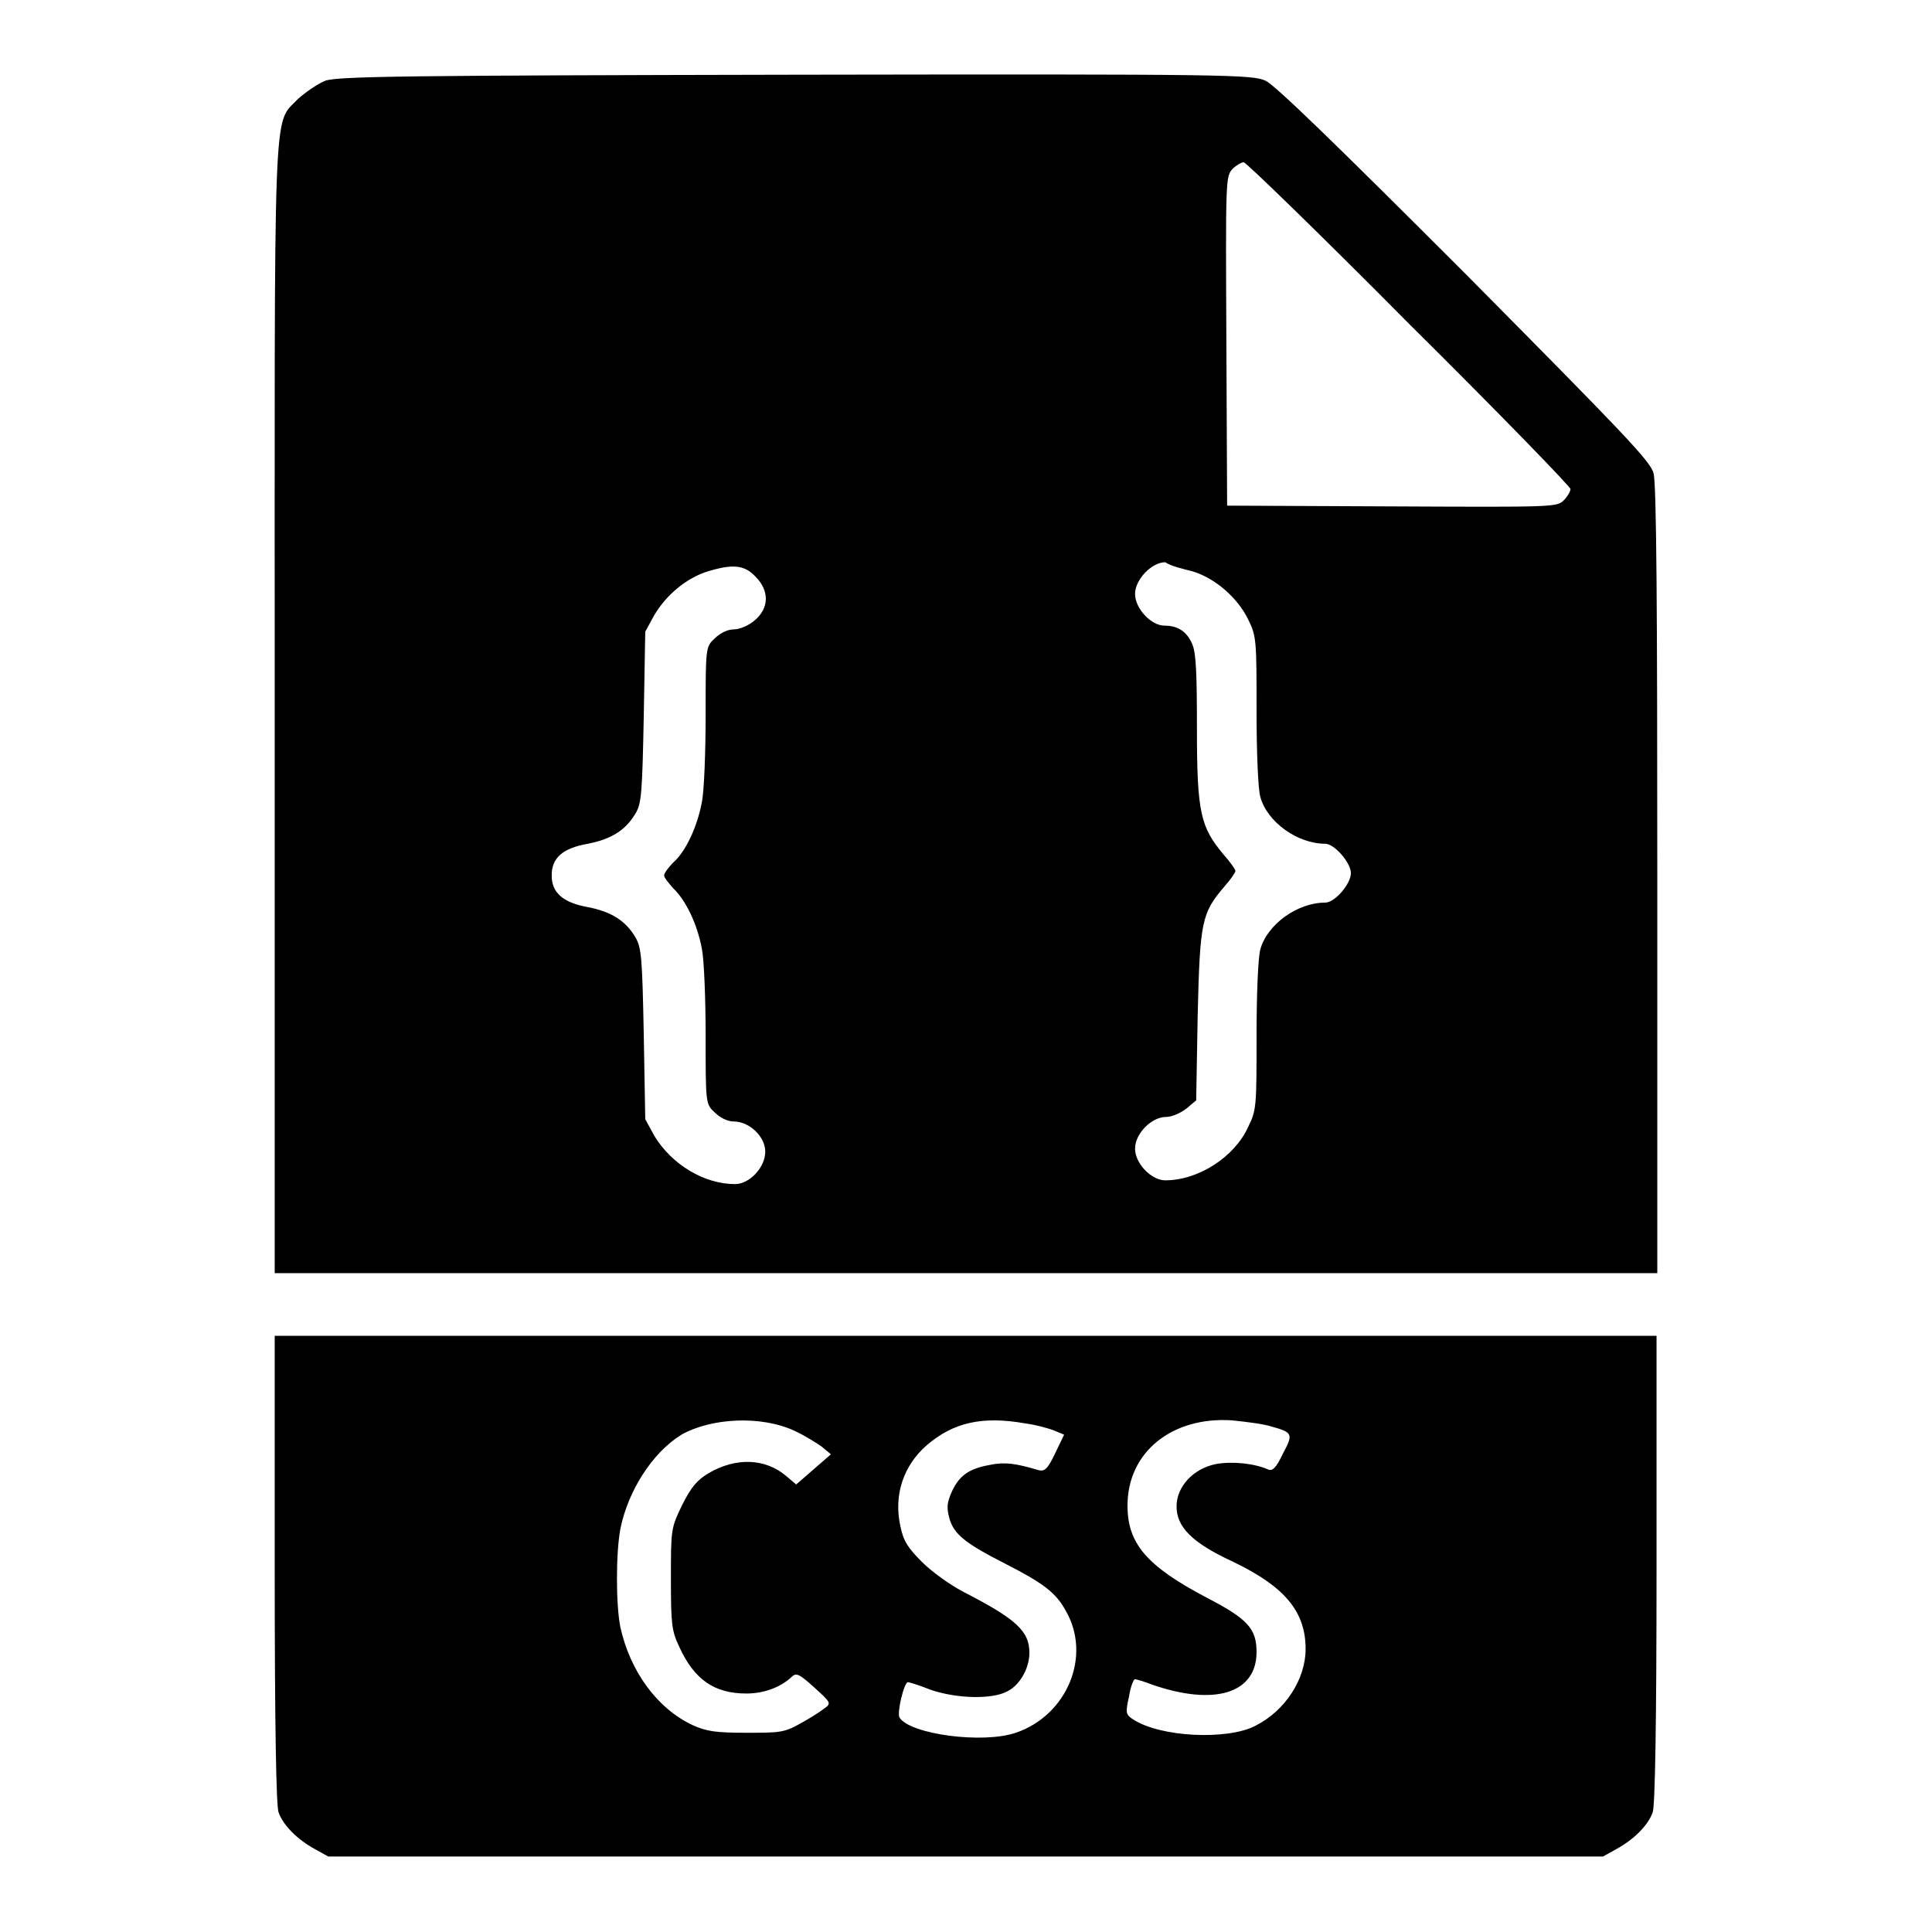 <?xml version="1.0" encoding="utf-8"?>
<!-- Svg Vector Icons : http://www.onlinewebfonts.com/icon -->
<!DOCTYPE svg PUBLIC "-//W3C//DTD SVG 1.1//EN" "http://www.w3.org/Graphics/SVG/1.1/DTD/svg11.dtd">
<svg version="1.1" xmlns="http://www.w3.org/2000/svg" xmlns:xlink="http://www.w3.org/1999/xlink" x="0px" y="0px" viewBox="0 0 256 256" enable-background="new 0 0 256 256" xml:space="preserve">
<g><g><g><path fill="#000000" d="M43.1,10.7c-1,0.4-2.6,1.5-3.6,2.4c-3.4,3.6-3.1-1.8-3.1,81.2v74.4H128h91.6v-52.1c0-35.7-0.1-52.6-0.5-53.9c-0.4-1.6-4.1-5.4-25-26.5c-16.6-16.6-25.1-24.9-26.4-25.5c-1.8-0.8-4.2-0.9-62.3-0.8C54.4,10,44.7,10.1,43.1,10.7z M186.7,42.9c11.8,11.7,21.4,21.6,21.4,21.9c0,0.3-0.4,1-0.9,1.5c-0.9,0.9-1.4,0.9-22.8,0.8L162.6,67l-0.1-21.8c-0.1-21.3-0.1-21.8,0.8-22.8c0.5-0.5,1.2-0.9,1.5-0.9C165.1,21.5,175,31.1,186.7,42.9z M100.1,76.4c1.9,1.9,1.8,4.2-0.1,5.8c-0.8,0.7-2,1.2-2.8,1.2c-0.8,0-1.8,0.5-2.5,1.2c-1.2,1.1-1.2,1.2-1.2,10.1c0,4.9-0.2,10.2-0.5,11.6c-0.6,3.2-2.1,6.5-3.8,8c-0.6,0.6-1.2,1.4-1.2,1.7s0.6,1,1.2,1.7c1.7,1.6,3.2,4.8,3.8,8c0.3,1.5,0.5,6.7,0.5,11.6c0,8.9,0,9,1.2,10.1c0.7,0.7,1.7,1.2,2.5,1.2c2.1,0,4.2,2,4.2,4c0,2.1-2.1,4.3-4,4.3c-4.1,0-8.4-2.6-10.7-6.4l-1.2-2.2l-0.2-11.3c-0.2-10.1-0.3-11.4-1.1-12.8c-1.3-2.2-3.2-3.4-6.3-4c-3.3-0.6-4.8-1.9-4.8-4.2c0-2.3,1.4-3.6,4.8-4.2c3.1-0.6,5-1.8,6.3-4c0.8-1.3,0.9-2.7,1.1-12.8l0.2-11.3l1.2-2.2c1.6-2.7,4.2-4.8,6.8-5.7C97,74.7,98.6,74.8,100.1,76.4z M158,75.7c3,0.9,6,3.5,7.4,6.4c1.1,2.2,1.1,2.9,1.1,12c0,5.6,0.2,10.5,0.5,11.5c0.9,3.3,4.9,6.2,8.6,6.2c1.2,0,3.4,2.5,3.4,3.9c0,1.4-2.1,3.9-3.4,3.9c-3.7,0-7.7,2.9-8.6,6.2c-0.3,1.1-0.5,5.9-0.5,11.5c0,9.2,0,9.8-1.1,12c-1.8,4-6.6,7.1-11,7.1c-1.8,0-4-2.2-4-4.2s2.2-4.2,4.1-4.2c0.8,0,1.9-0.5,2.7-1.1l1.3-1.1l0.2-11.3c0.3-12.4,0.5-13.5,3.6-17.1c0.8-0.9,1.4-1.8,1.4-2s-0.7-1.2-1.6-2.2c-3-3.6-3.5-5.5-3.5-16.5c0-7.3-0.1-10.1-0.6-11.3c-0.7-1.7-1.9-2.5-3.7-2.5c-1.8,0-3.9-2.3-3.9-4.2c0-1.9,2.2-4.2,4-4.2C155.1,75,156.8,75.4,158,75.7z"/><path fill="#000000" d="M36.4,207.9c0,20.7,0.2,31.3,0.5,32.2c0.6,1.8,2.6,3.7,4.8,4.9l1.8,1H128h84.4l1.8-1c2.2-1.2,4.2-3.1,4.8-4.9c0.3-0.9,0.5-11.5,0.5-32.2V177H128H36.4V207.9z M105.3,189.6c1.3,0.6,2.9,1.6,3.6,2.1l1.2,1l-2.3,2l-2.3,2l-1.3-1.1c-2.8-2.4-6.7-2.5-10.3-0.4c-1.5,0.9-2.3,1.8-3.5,4.2c-1.5,3.1-1.5,3.2-1.5,9.8c0,6,0.1,6.9,1.1,9c2,4.4,4.7,6.2,8.9,6.2c2.3,0,4.5-0.8,6-2.2c0.6-0.6,1-0.4,3,1.4c2.2,2,2.3,2.1,1.3,2.8c-0.5,0.4-1.9,1.3-3.2,2c-2.1,1.2-2.8,1.2-7.2,1.2c-4,0-5.2-0.2-7-1c-4.7-2.2-8.3-7.1-9.6-13c-0.6-3-0.6-9.8,0-13c1-5,4.2-10.1,8.1-12.5C94.2,187.9,100.8,187.5,105.3,189.6z M135.8,188.6c1.5,0.2,3.3,0.7,4,1l1.2,0.5l-1.2,2.5c-1,2.1-1.4,2.4-2.2,2.2c-3-0.9-4.5-1.1-6.4-0.7c-2.8,0.5-4.1,1.4-5.1,3.6c-0.6,1.4-0.7,2-0.3,3.5c0.6,2.1,2.1,3.3,7.4,6c4.9,2.5,6.7,3.8,8,6.2c3.5,6,0.2,13.9-6.6,16.2c-4.4,1.5-14,0.2-15.4-2c-0.4-0.6,0.6-4.7,1.1-4.7c0.2,0,1.5,0.4,3,1c3.5,1.2,8.2,1.3,10.2,0.2c1.6-0.8,2.9-3,2.9-5.1c0-2.9-1.8-4.5-8.8-8.1c-1.7-0.9-4.1-2.6-5.4-3.9c-1.9-1.9-2.5-2.8-2.9-4.8c-0.9-4.1,0.4-8,3.5-10.7C126.3,188.5,130.1,187.6,135.8,188.6z M168.4,189c2.9,0.8,3,1,1.6,3.6c-0.9,1.9-1.4,2.4-2,2.1c-1.8-0.8-4.8-1.1-6.9-0.7c-3,0.6-5.2,3-5.2,5.6c0,2.7,2,4.8,7.4,7.3c6.9,3.3,9.7,6.6,9.7,11.6c0,4-2.7,8.2-6.7,10.2c-3.7,1.9-12.6,1.5-16.2-0.9c-0.9-0.6-1-0.8-0.5-3c0.2-1.3,0.6-2.3,0.8-2.3c0.1,0,1.2,0.3,2.2,0.7c8.3,2.9,13.9,1.2,13.9-4.3c0-3.1-1.2-4.4-6.6-7.2c-8-4.2-10.5-7.2-10.5-12.2c0-7.1,5.9-11.8,13.8-11.3C165.2,188.4,167.5,188.7,168.4,189z"/></g></g></g>
</svg>